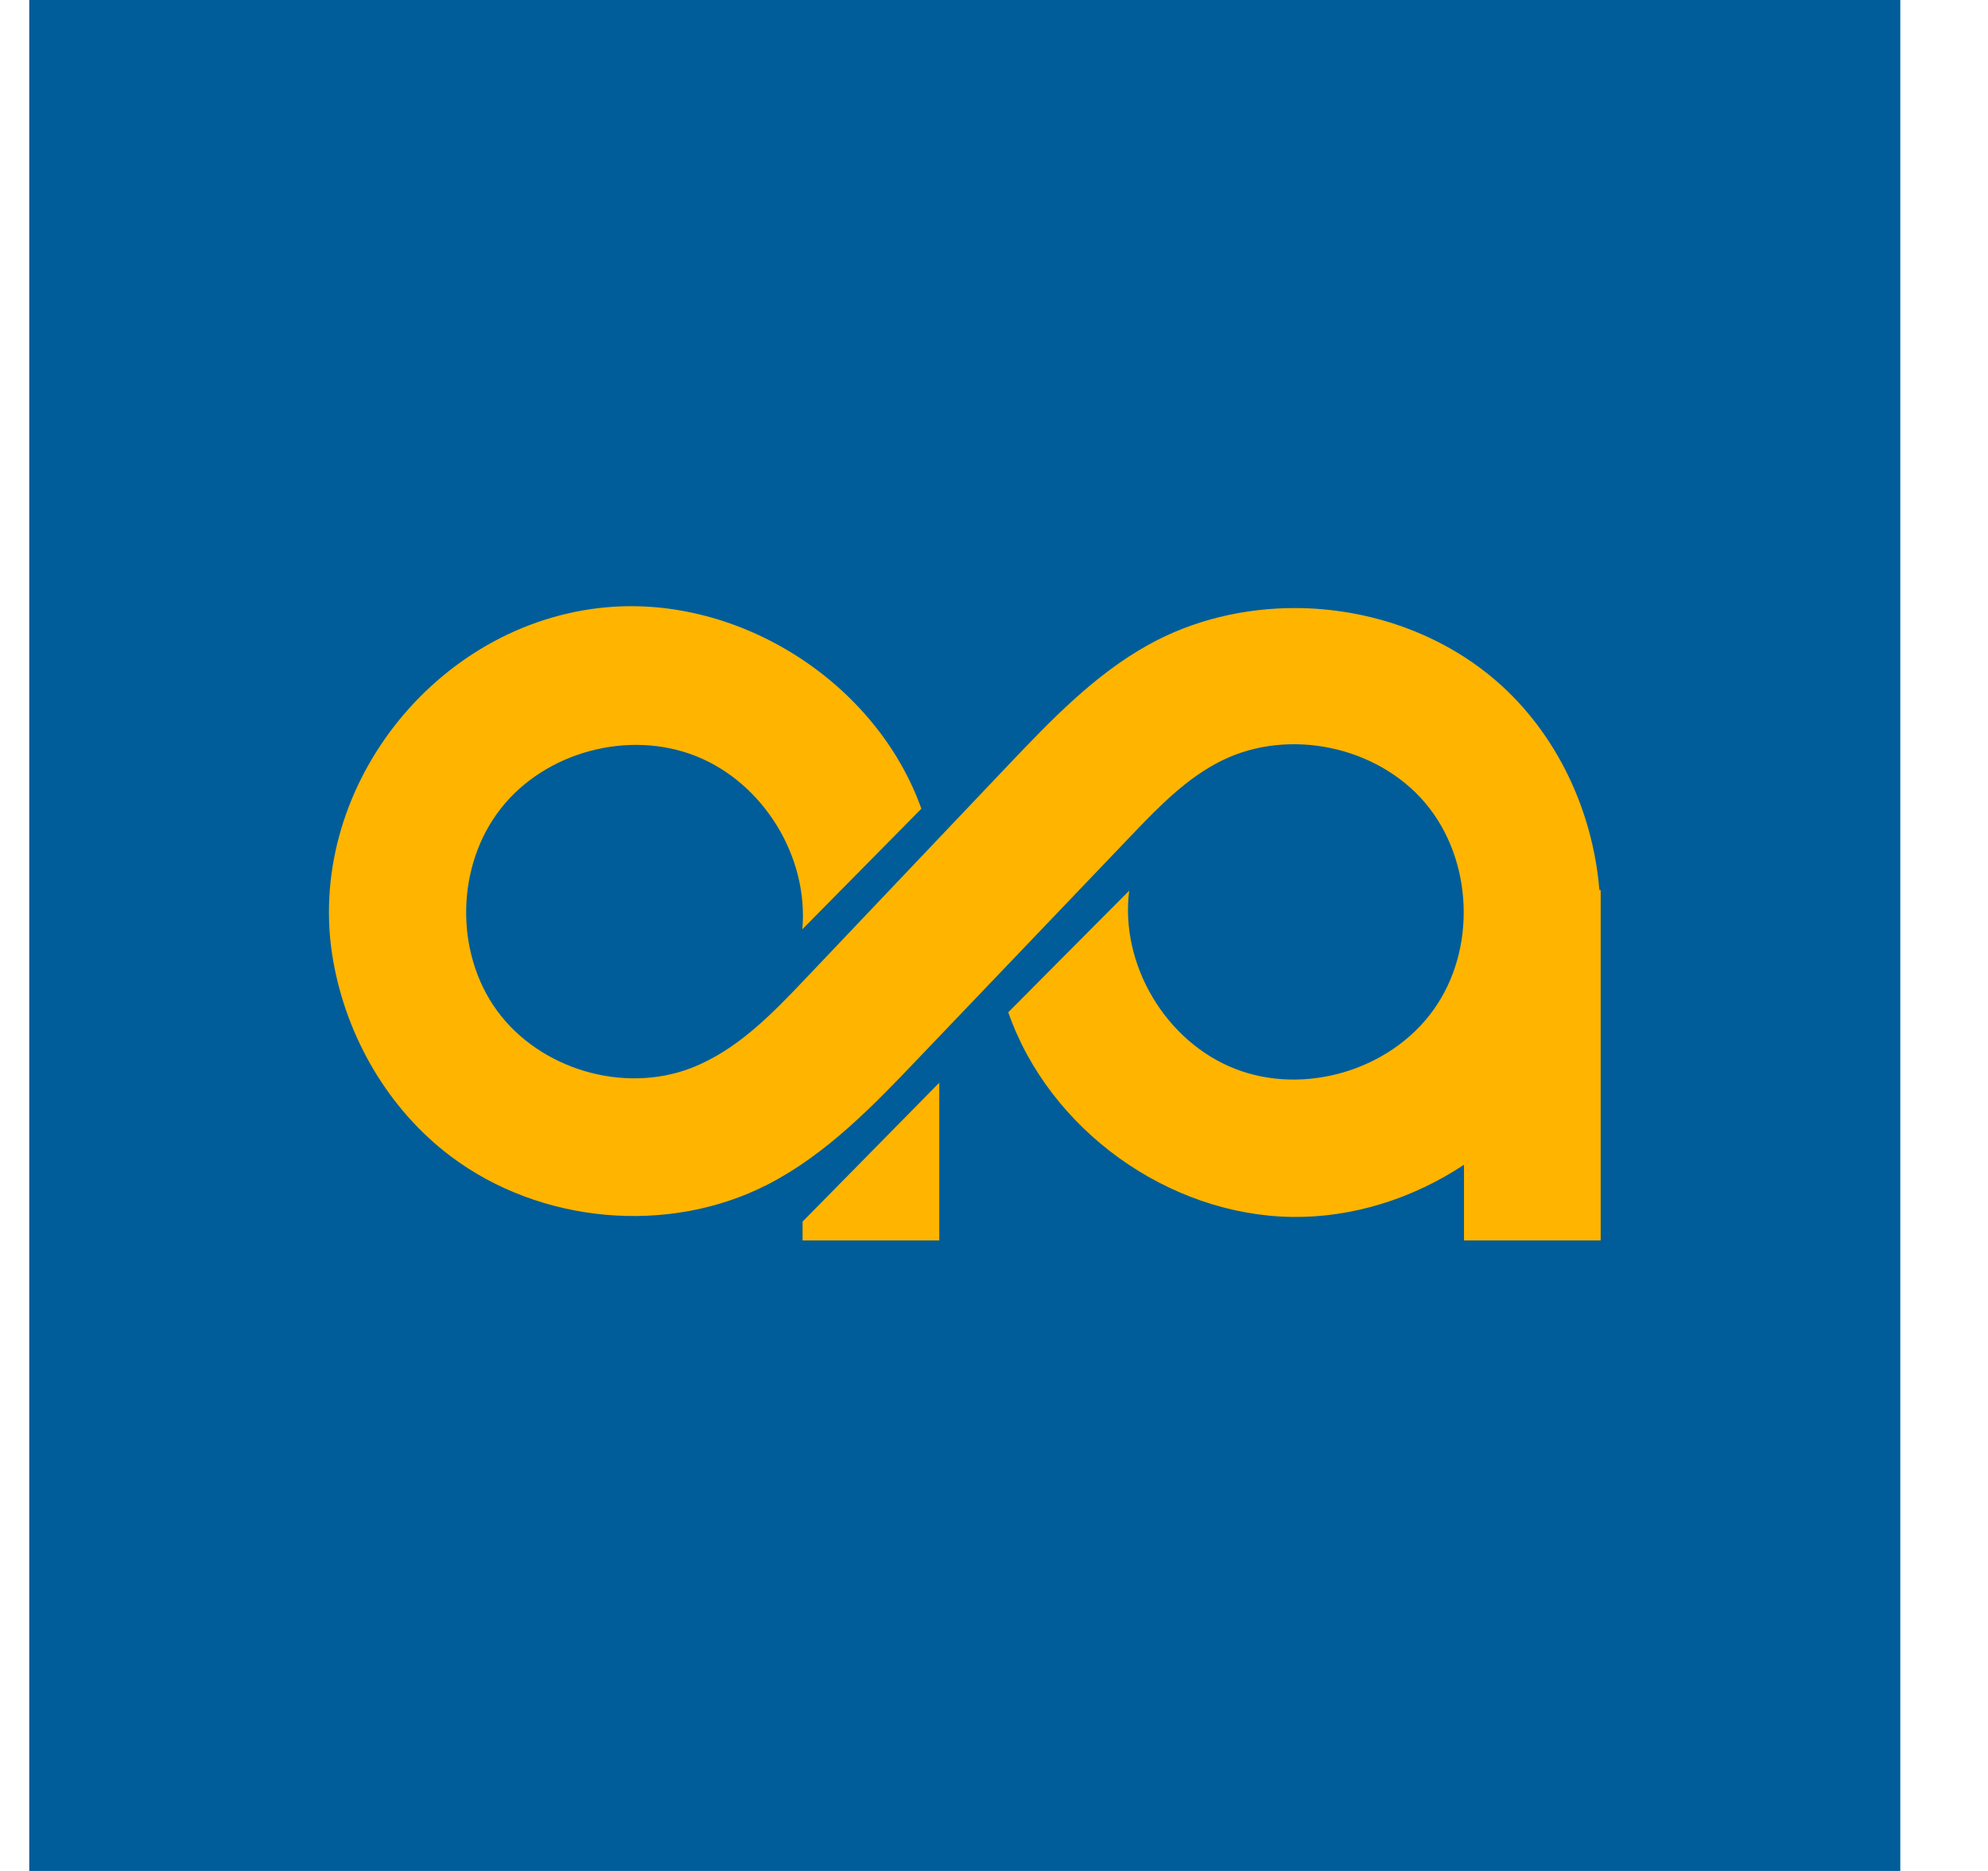 <svg width="17" height="16" viewBox="0 0 17 16" fill="none" xmlns="http://www.w3.org/2000/svg">
<rect x="0.25" width="16" height="16" fill="#005D99"/>
<path d="M6.863 10.608H8.032V9.259L6.863 10.447V10.608Z" fill="#FFB400"/>
<path d="M13.677 7.612C13.621 6.932 13.312 6.27 12.795 5.823C12.325 5.416 11.704 5.203 11.084 5.2C10.643 5.198 10.203 5.301 9.817 5.516C9.356 5.773 8.985 6.161 8.621 6.544C8.045 7.151 7.469 7.758 6.892 8.365C6.603 8.67 6.301 8.983 5.909 9.134C5.331 9.356 4.617 9.144 4.251 8.644C3.886 8.144 3.9 7.401 4.283 6.914C4.665 6.427 5.382 6.237 5.956 6.468C6.531 6.699 6.916 7.33 6.861 7.947C7.201 7.603 7.54 7.259 7.879 6.916C7.494 5.838 6.331 5.093 5.191 5.193C3.719 5.322 2.591 6.767 2.85 8.221C2.966 8.874 3.322 9.488 3.855 9.889C4.618 10.463 5.713 10.566 6.564 10.13C7.065 9.873 7.464 9.459 7.853 9.051C8.459 8.416 9.066 7.781 9.673 7.146C9.907 6.902 10.147 6.652 10.451 6.503C11.022 6.223 11.774 6.38 12.186 6.865C12.597 7.35 12.629 8.118 12.259 8.635C11.89 9.153 11.153 9.372 10.561 9.14C9.968 8.908 9.576 8.248 9.656 7.617C9.311 7.963 8.967 8.31 8.622 8.657C8.972 9.66 9.988 10.392 11.05 10.407C11.571 10.414 12.085 10.248 12.519 9.961V10.608H13.688V7.612H13.677Z" fill="#FFB400"/>
</svg>
